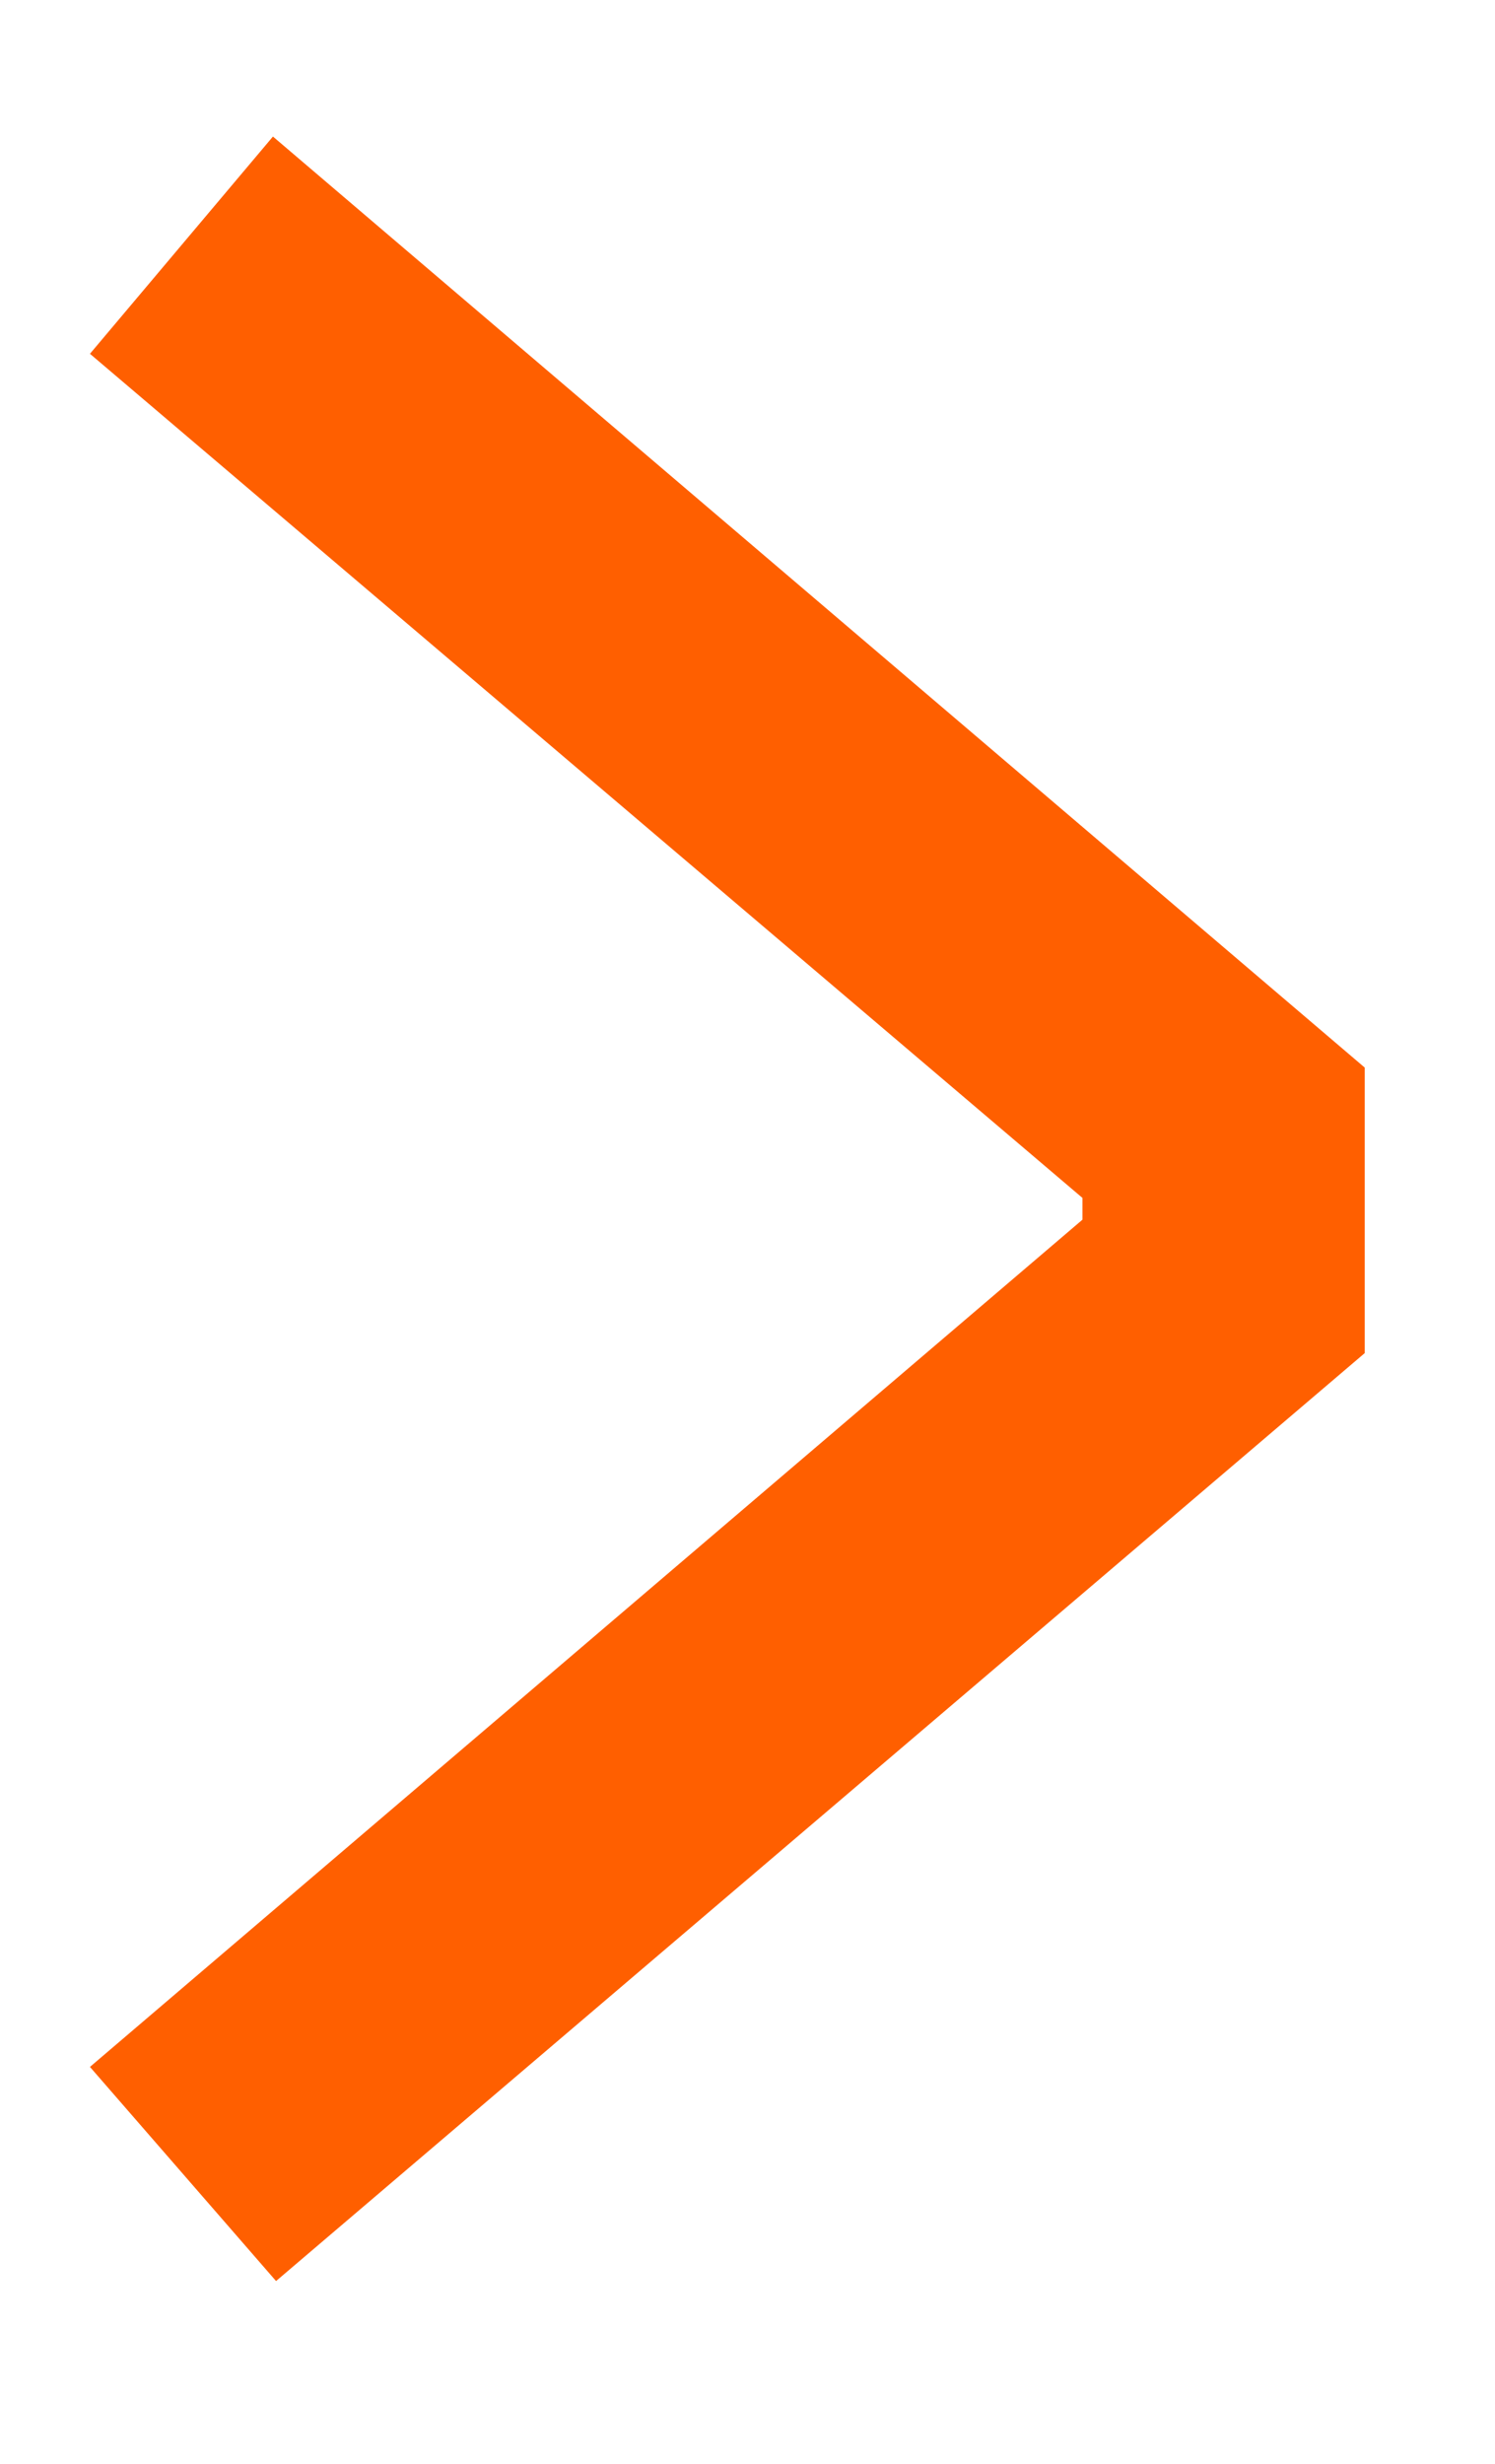 <?xml version="1.0" encoding="utf-8"?>
<!-- Generator: Adobe Illustrator 27.3.1, SVG Export Plug-In . SVG Version: 6.00 Build 0)  -->
<svg version="1.1" id="Art" xmlns="http://www.w3.org/2000/svg" xmlns:xlink="http://www.w3.org/1999/xlink" x="0px" y="0px"
	 viewBox="0 0 48.2 79.4" style="enable-background:new 0 0 48.2 79.4;" xml:space="preserve">
<style type="text/css">
	.st0{fill:#FF5F00;}
</style>
<polygon class="st0" points="44,43.6 44,34.4 8.8,4.4 2.9,11.4 34.9,38.6 34.9,39.3 2.9,66.6 8.9,73.5 "/>
</svg>
